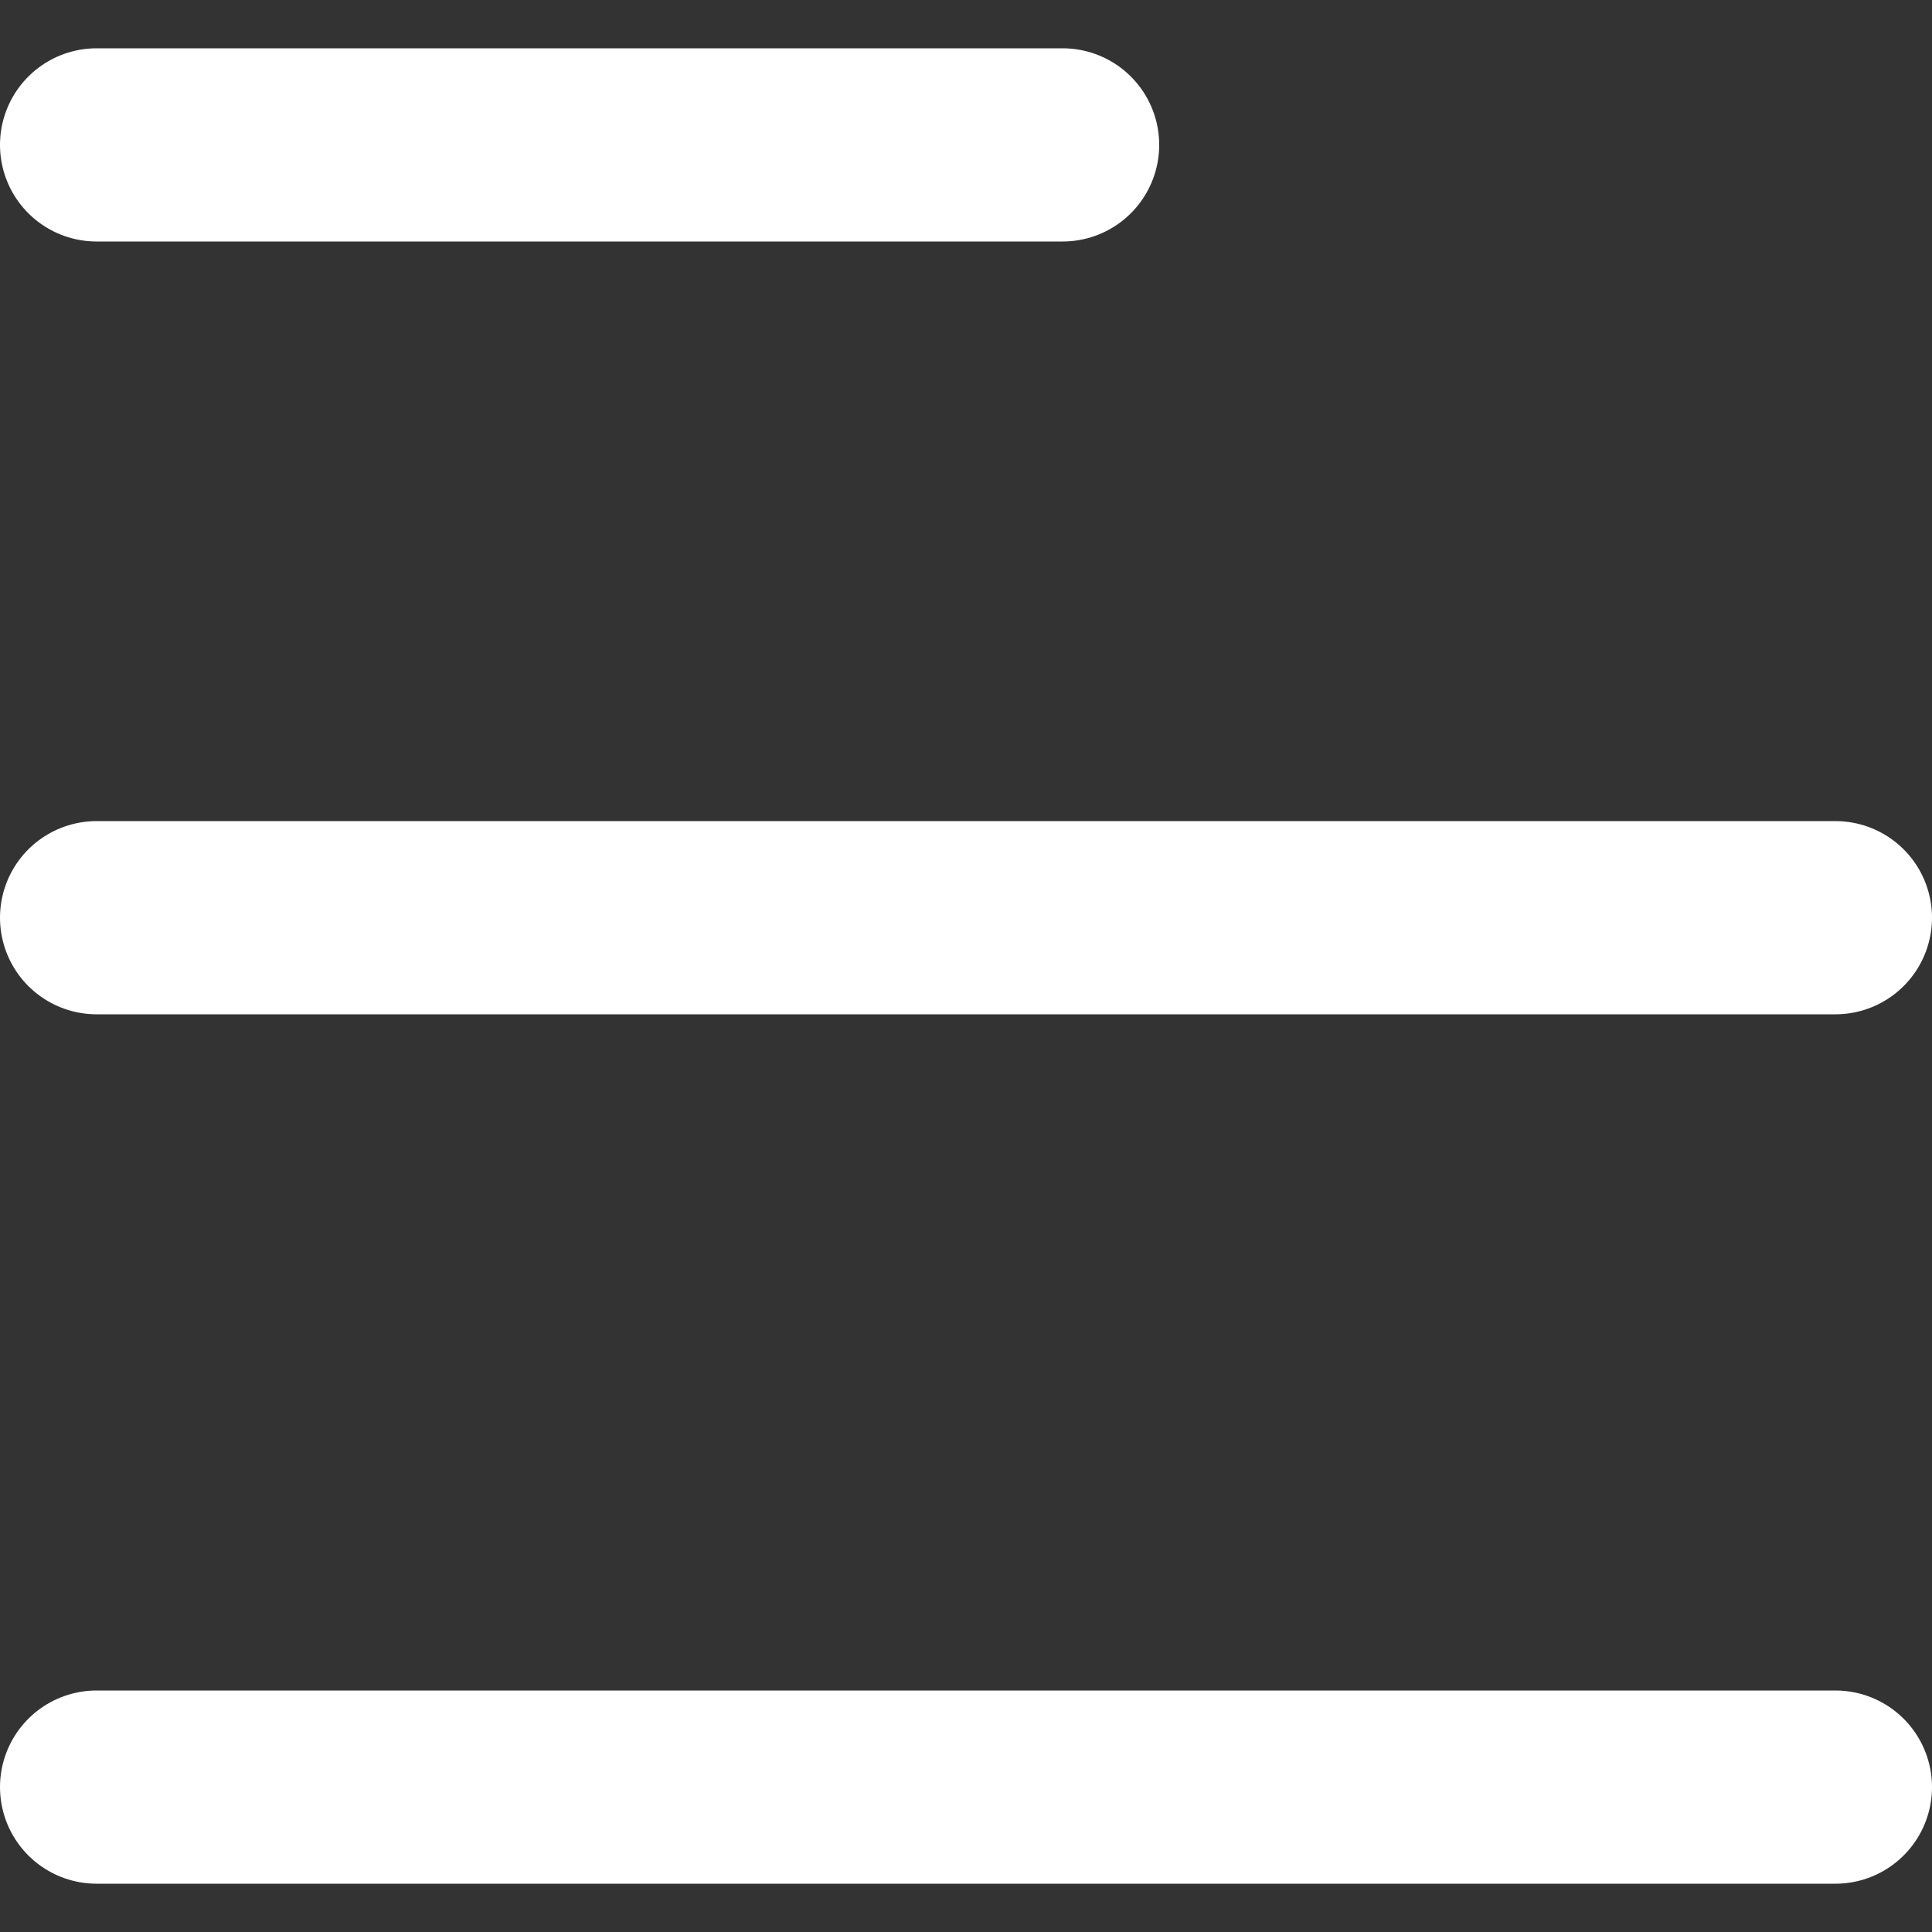 <svg width="20" height="20" viewBox="0 0 20 20" fill="none" xmlns="http://www.w3.org/2000/svg">
<rect x="0" y="0" width="20" height="20" fill="#333333" stroke="none"/>
<path d="M1 1.5L11 1.5" stroke="white" stroke-width="2" stroke-linecap="round"/>
<path d="M1 9.5L19 9.5" stroke="white" stroke-width="2" stroke-linecap="round"/>
<path d="M1 18.5L19 18.5" stroke="white" stroke-width="2" stroke-linecap="round"/>
</svg>
